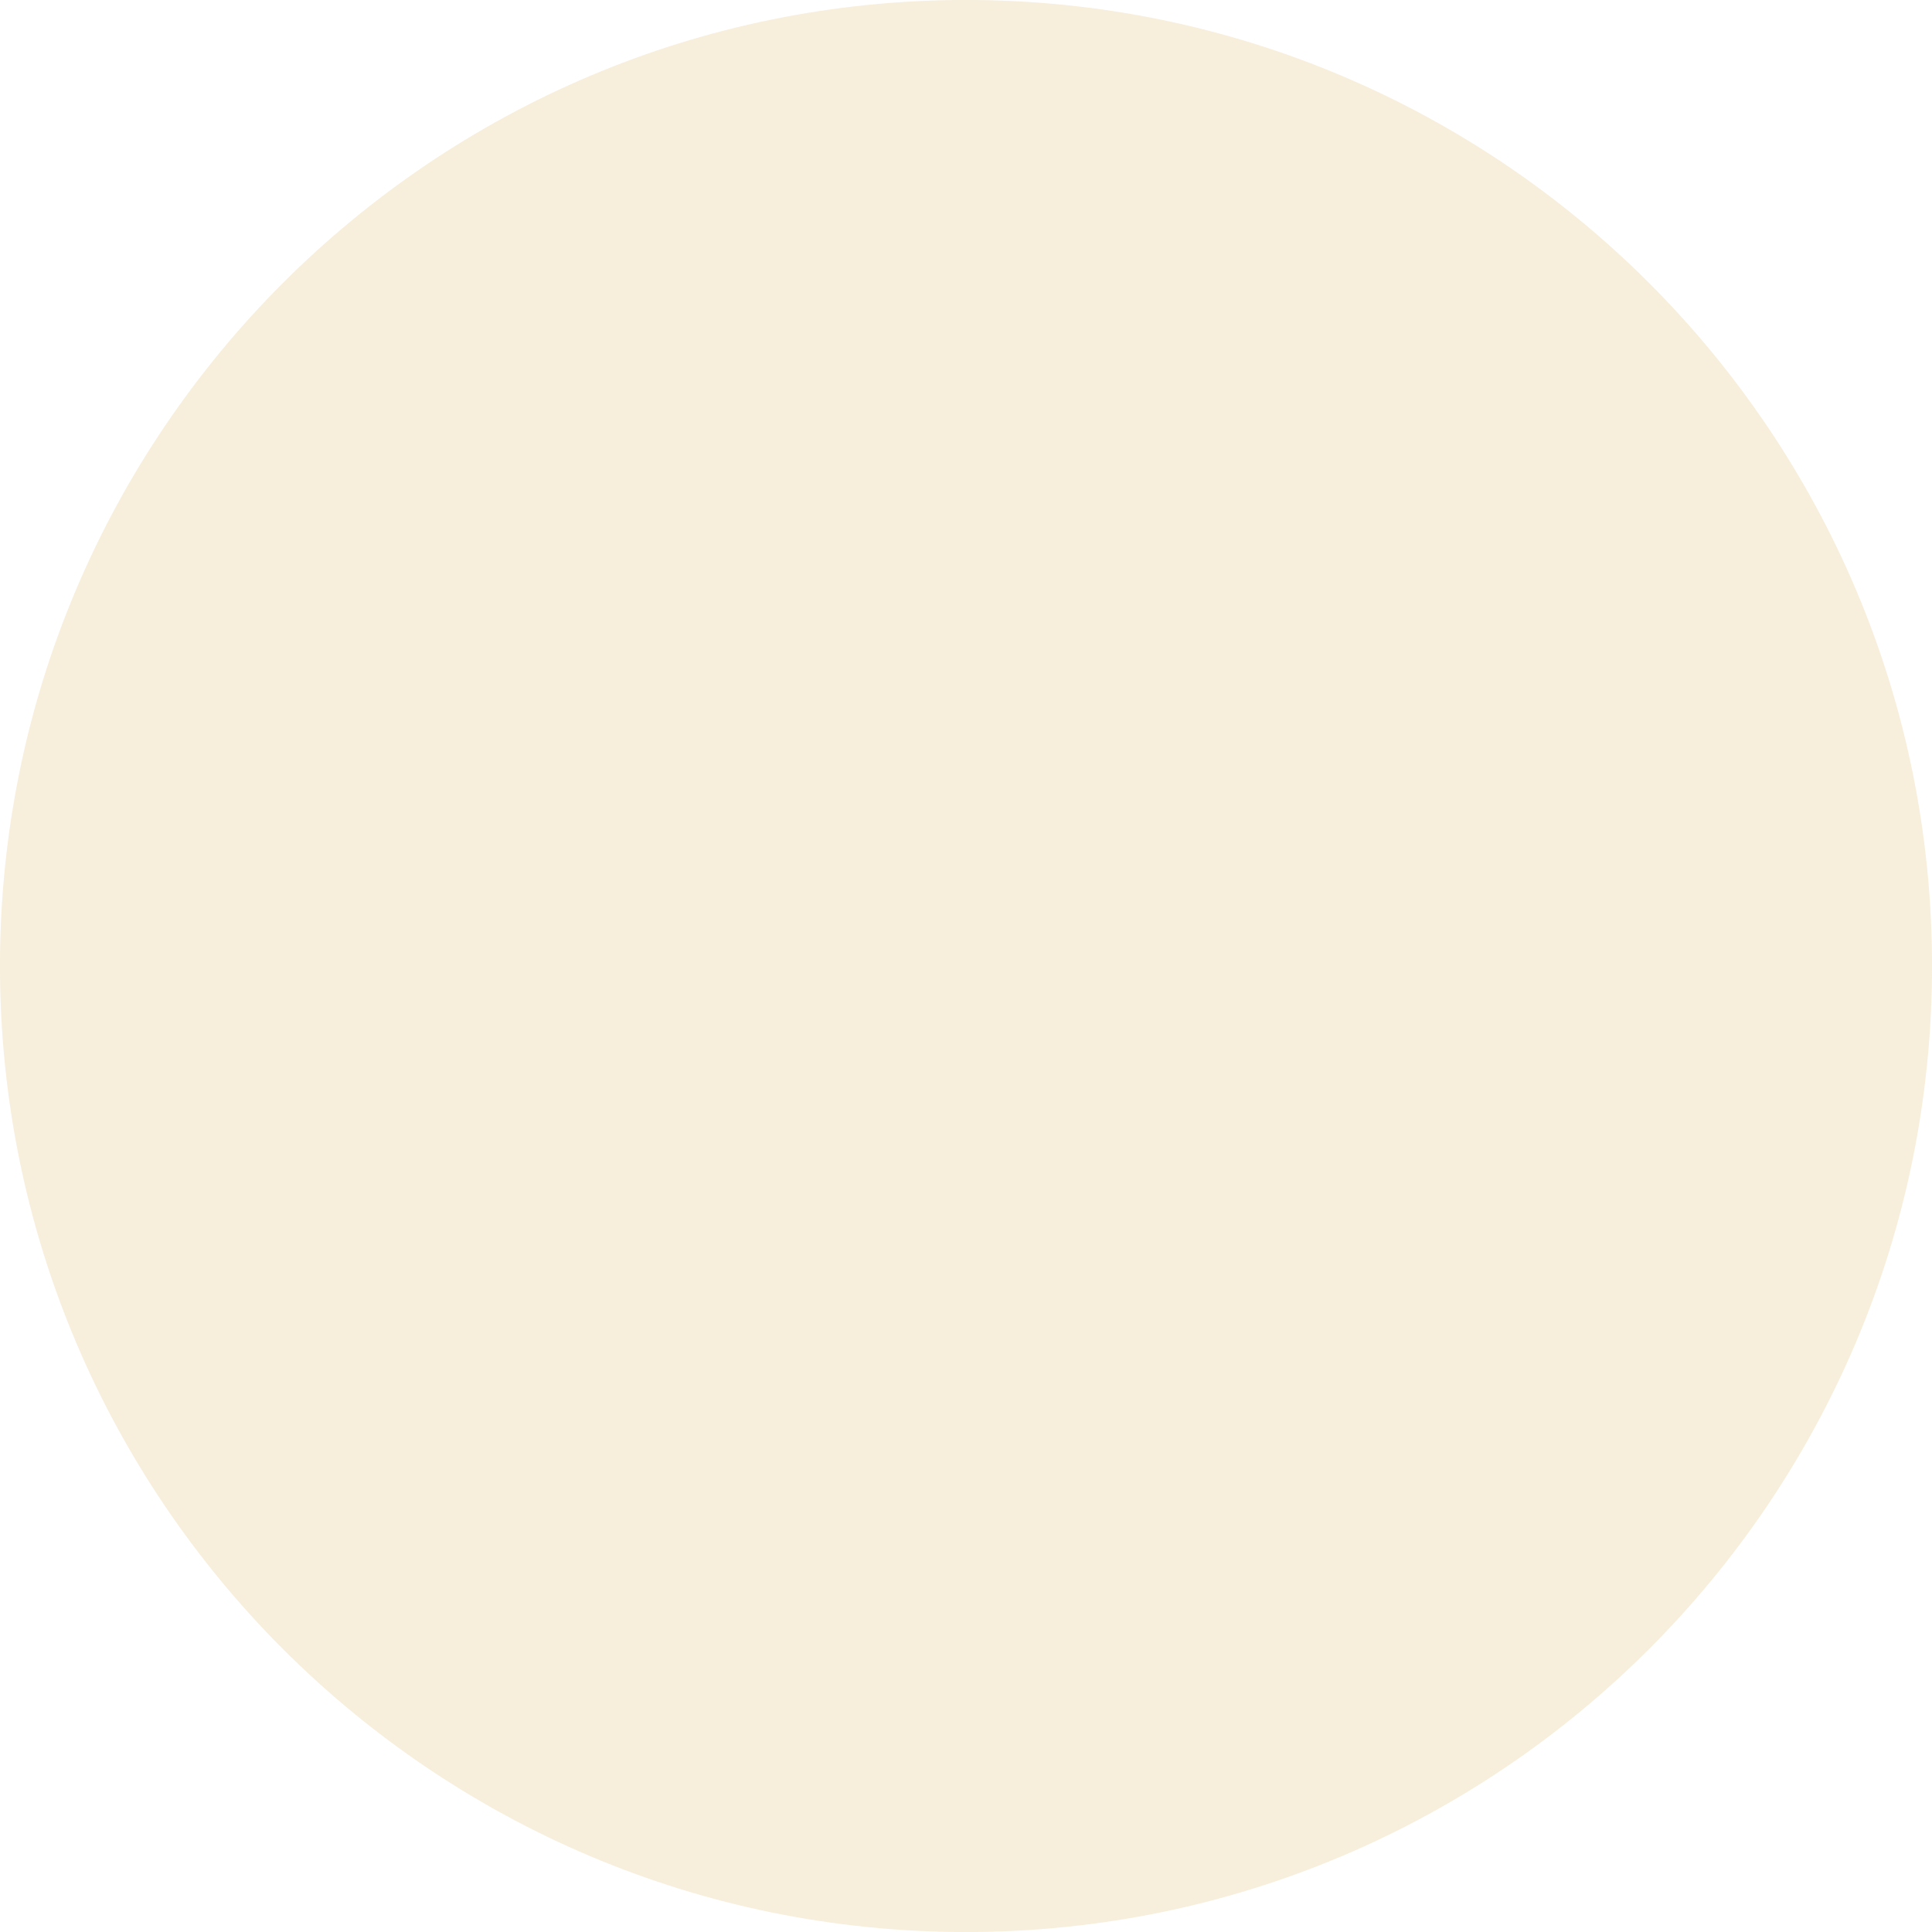 <?xml version="1.0" encoding="UTF-8"?> <svg xmlns="http://www.w3.org/2000/svg" width="10" height="10" viewBox="0 0 10 10" fill="none"> <path opacity="0.3" fill-rule="evenodd" clip-rule="evenodd" d="M5 -6.69956e-05C7.761 -6.69956e-05 10 2.239 10 5C10 7.761 7.761 10 5 10C2.239 10 -5.80549e-05 7.761 -5.80549e-05 5C-5.80549e-05 2.239 2.239 -6.69956e-05 5 -6.69956e-05Z" fill="#E4C588"></path> </svg> 